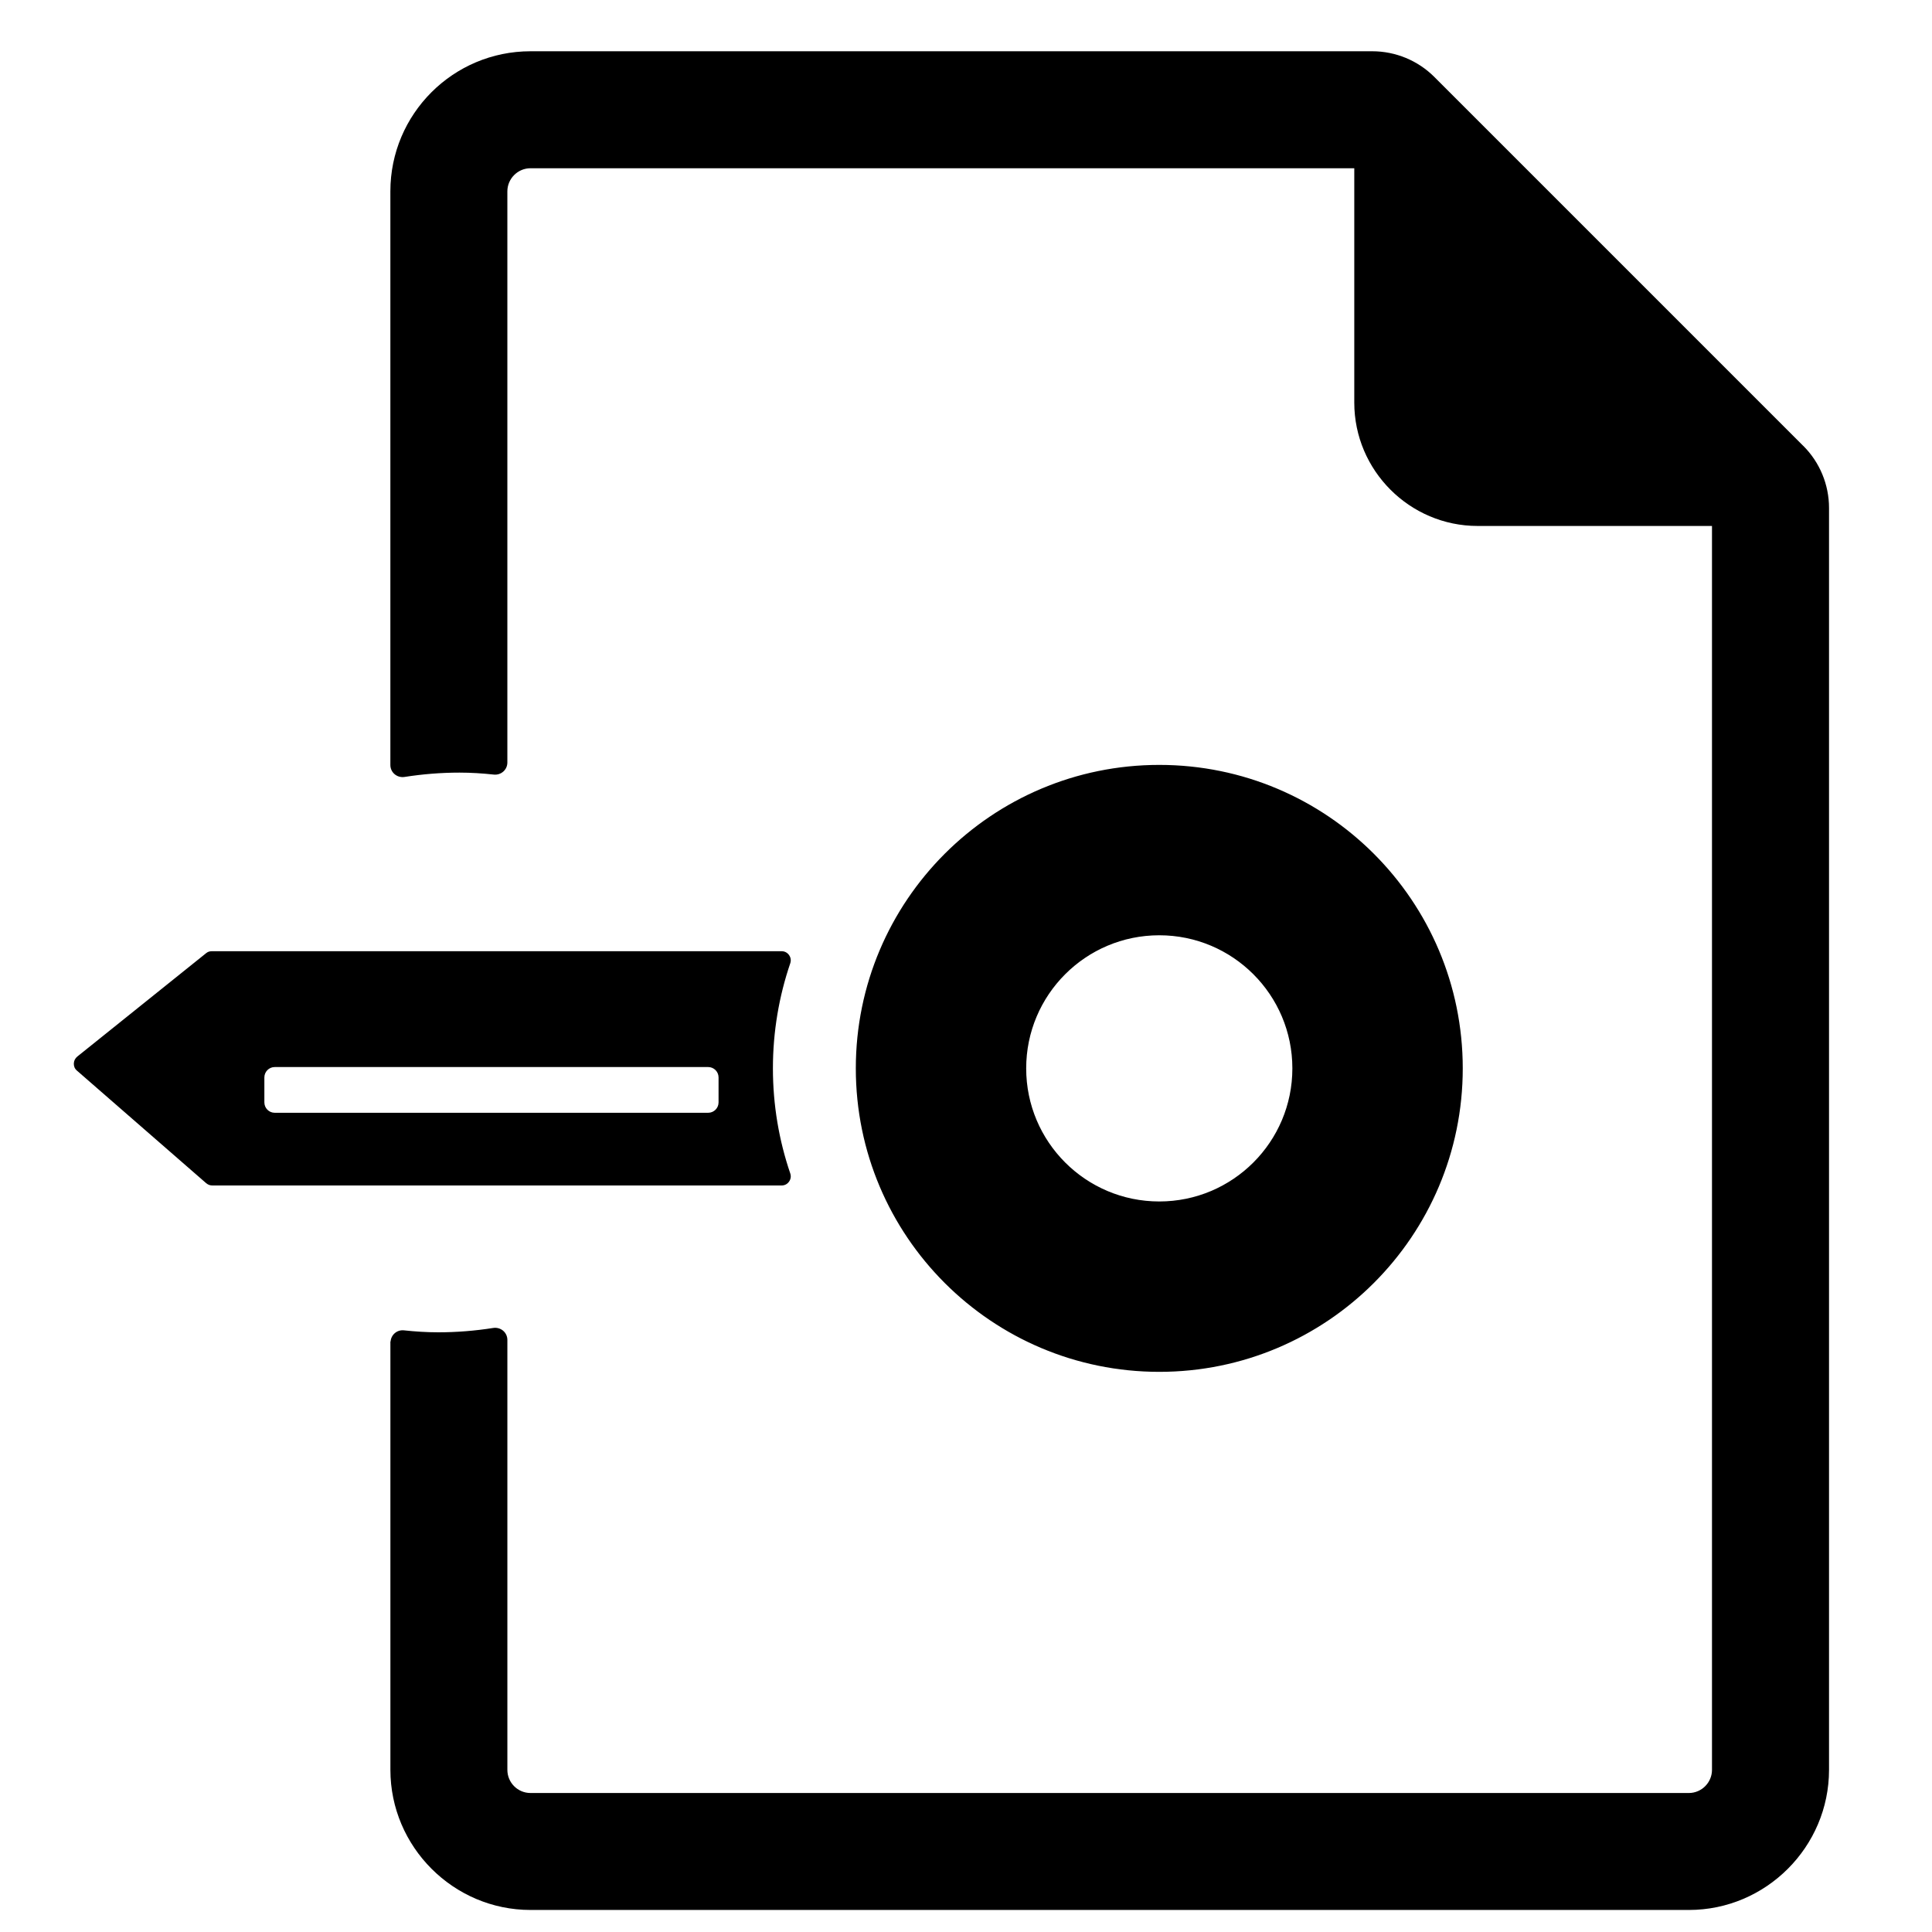 <?xml version="1.0" encoding="UTF-8"?>
<!-- The Best Svg Icon site in the world: iconSvg.co, Visit us! https://iconsvg.co -->
<svg fill="#000000" width="800px" height="800px" version="1.1" viewBox="144 144 512 512" xmlns="http://www.w3.org/2000/svg">
 <path d="m214.06 436.15v-6.625c0-1.508 1.234-2.746 2.738-2.746h114.89c1.508 0 2.738 1.234 2.738 2.746v6.625c0 1.508-1.234 2.746-2.738 2.746h-114.89c-1.508 0-2.738-1.234-2.738-2.746zm201.89-9.02c0-19.48 15.793-35.273 35.27-35.273 19.48 0 35.27 15.793 35.27 35.273 0 19.48-15.793 35.27-35.27 35.27-19.48 0-35.27-15.793-35.27-35.27zm205.94-164.96-97.773-97.777c-4.363-4.359-10.281-6.809-16.445-6.809h-223.08c-20.508 0-37.141 16.625-37.141 37.133v152.01c0 2.016 1.793 3.481 3.777 3.168 4.742-0.742 9.598-1.145 14.547-1.145 3.07 0 6.09 0.195 9.074 0.52 1.93 0.207 3.606-1.254 3.606-3.199v-151.35c0-3.371 2.758-6.133 6.133-6.133h218.31v62.117c0 17.977 14.703 32.68 32.68 32.68h62.117v329.64c0 3.375-2.762 6.141-6.133 6.141h-306.97c-3.387 0-6.133-2.746-6.133-6.133v-113.93c0-2.016-1.785-3.488-3.777-3.176-4.742 0.746-9.598 1.148-14.547 1.148-3.07 0-6.09-0.199-9.074-0.52-1.84-0.195-3.41 1.145-3.551 2.957-0.016-0.004-0.035-0.004-0.051-0.012v113.52c0 20.426 16.715 37.141 37.141 37.141h306.97c20.426 0 37.141-16.715 37.141-37.141v-334.41c0-6.168-2.449-12.082-6.809-16.441zm-251.09 164.96c0-44.418 36.008-80.422 80.422-80.422 44.418 0 80.422 36.008 80.422 80.422 0 44.418-36.008 80.422-80.422 80.422-44.418 0-80.422-36.008-80.422-80.422zm-172.19 30.402-34.258-29.84c-0.562-0.484-0.82-1.156-0.785-1.898 0.035-0.742 0.375-1.352 0.949-1.82l34.137-27.395c0.43-0.348 0.914-0.496 1.469-0.496h151.01c0.805 0 1.5 0.355 1.969 1.012 0.469 0.66 0.582 1.43 0.324 2.191-2.973 8.734-4.594 18.098-4.594 27.836 0 9.742 1.617 19.102 4.594 27.836 0.258 0.766 0.145 1.535-0.324 2.191-0.469 0.66-1.168 1.012-1.969 1.012h-150.88c-0.629 0-1.16-0.219-1.637-0.629z" fill-rule="evenodd"/>
</svg>
